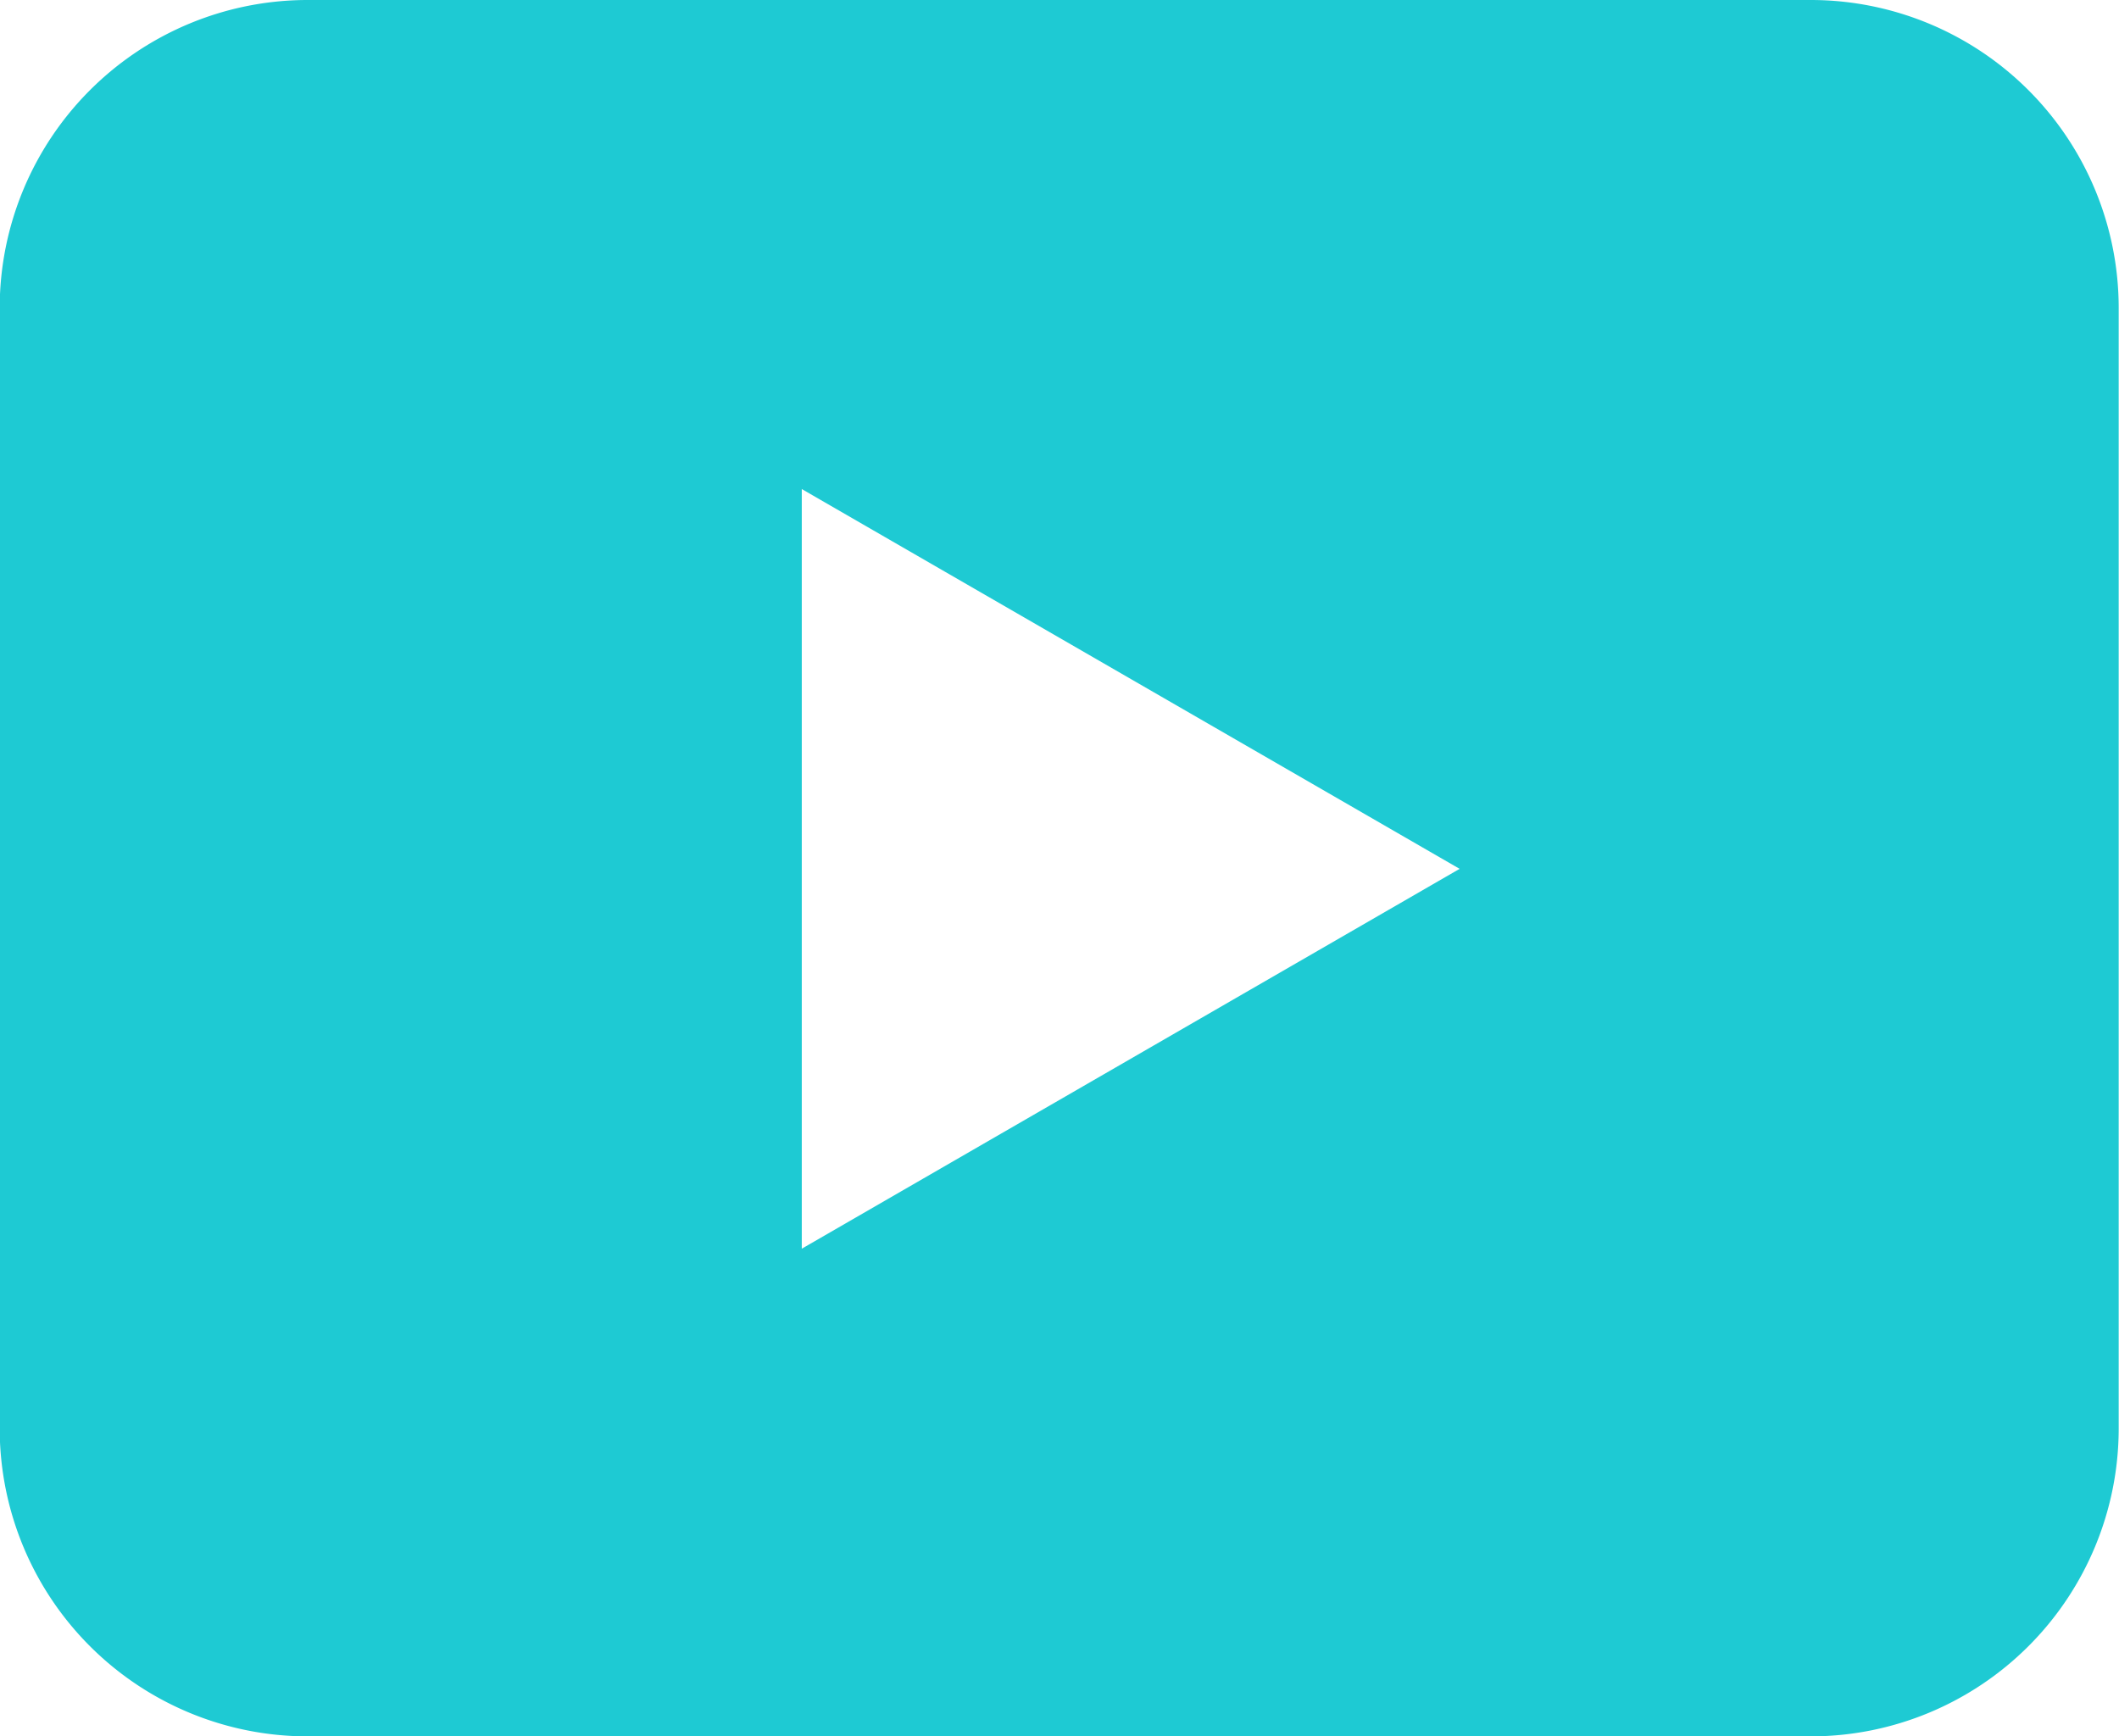 <svg id="youtube_icon" data-name="youtube icon" xmlns="http://www.w3.org/2000/svg" width="27.676" height="22.677" viewBox="0 0 27.676 22.677">
  <path id="Path_71" data-name="Path 71" d="M815.257,368.005H795.6a4.023,4.023,0,0,0-4.012,4.012V386.67a4.023,4.023,0,0,0,4.012,4.012h19.653a4.023,4.023,0,0,0,4.011-4.012V372.017A4.023,4.023,0,0,0,815.257,368.005Zm-13.193,16.308v-9.921l8.592,4.96Z" transform="translate(-791.592 -368.005)" fill="#1ecad3"/>
</svg>
